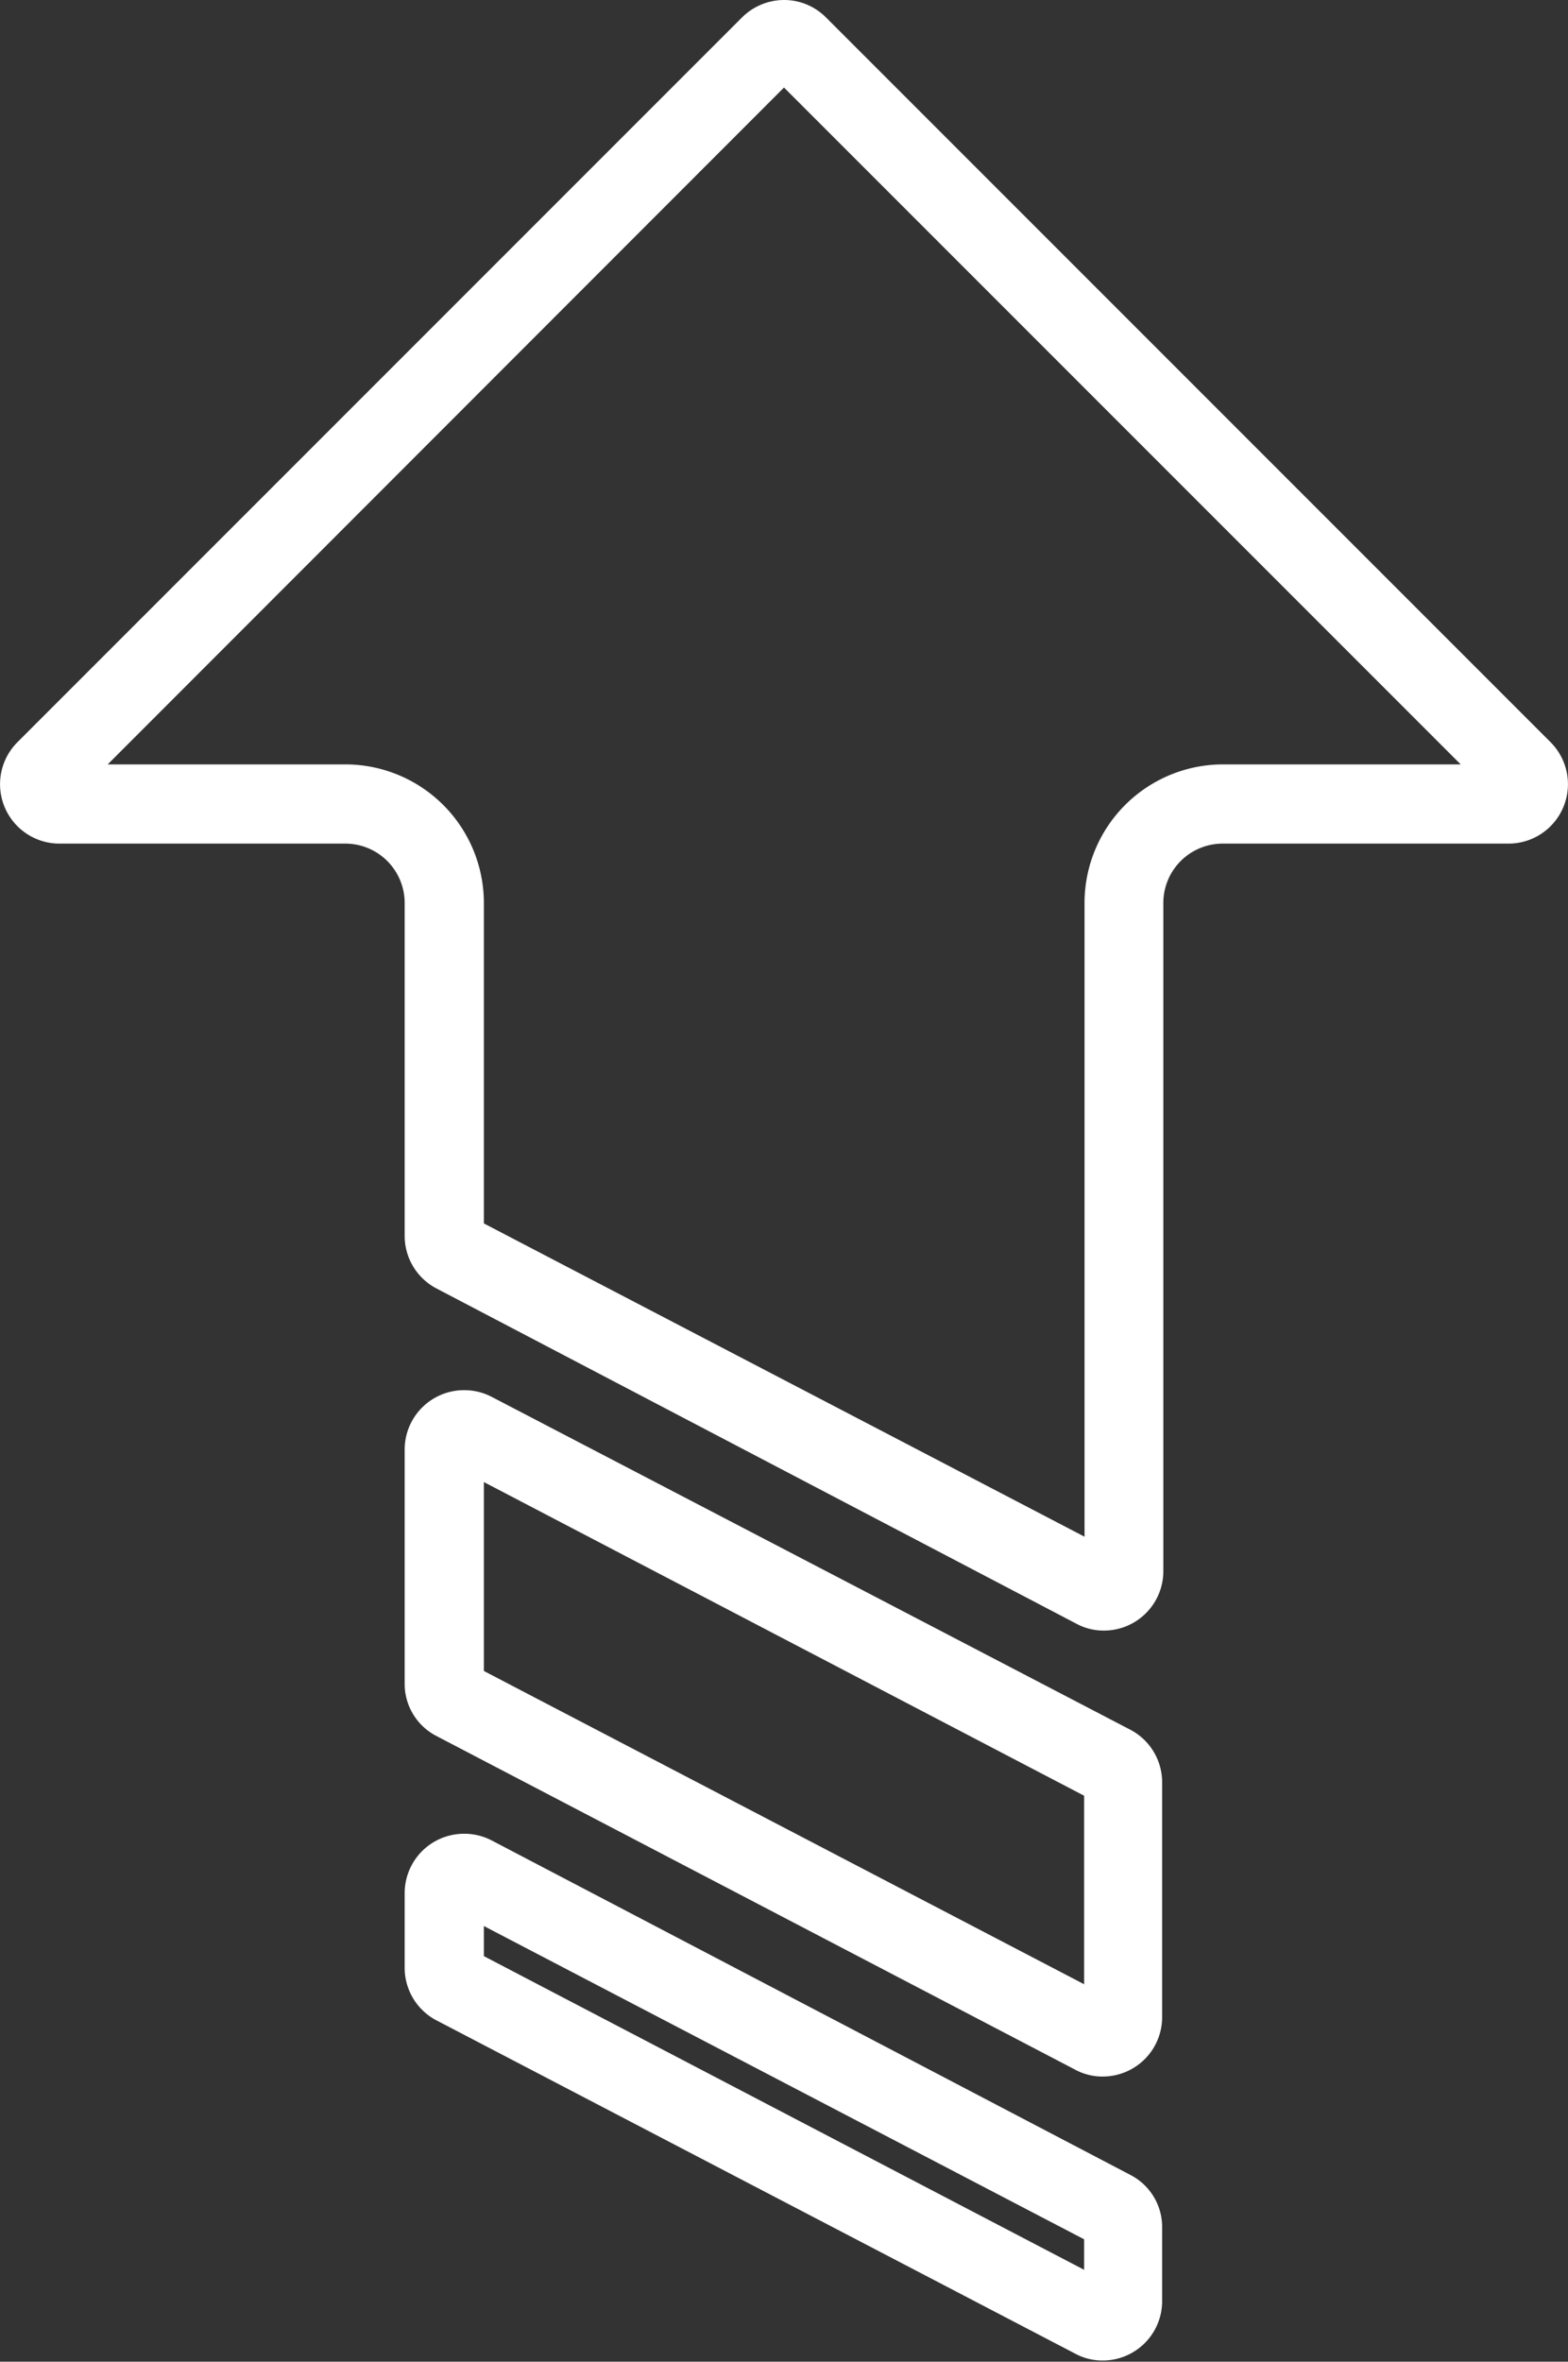 <svg xmlns="http://www.w3.org/2000/svg" viewBox="0 0 39.6 59.63"><rect x="0" y="0" width="39.6" height="59.63" fill="#333333" stroke="none"/><defs><style>.cls-1{fill:#fff;}</style></defs><title>LaunchIcon</title><g id="Layer_2" data-name="Layer 2"><g id="Layer_1-2" data-name="Layer 1"><path class="cls-1" d="M19.8,2.21,36.89,19.3h-6a3.5,3.5,0,0,0-3.5,3.5v16L12.22,30.89V22.8a3.5,3.5,0,0,0-3.5-3.5h-6L19.8,2.21M19.8,0a1.51,1.51,0,0,0-1.06.44L.44,18.74A1.5,1.5,0,0,0,1.5,21.3H8.72a1.5,1.5,0,0,1,1.5,1.5v8.39A1.5,1.5,0,0,0,11,32.52L27.19,41a1.44,1.44,0,0,0,.69.17,1.5,1.5,0,0,0,1.5-1.5V22.8a1.5,1.5,0,0,1,1.5-1.5H38.1a1.5,1.5,0,0,0,1.06-2.56L20.86.44A1.49,1.49,0,0,0,19.8,0Z"/><path class="cls-1" d="M12.22,37.42l15.16,7.92V50.1L12.22,42.19V37.42m-.5-2.32a1.5,1.5,0,0,0-1.5,1.5v5.9A1.48,1.48,0,0,0,11,43.82l16.16,8.44a1.44,1.44,0,0,0,.69.17,1.5,1.5,0,0,0,1.5-1.5V45a1.5,1.5,0,0,0-.81-1.33L12.42,35.27a1.5,1.5,0,0,0-.7-.17Z"/><path class="cls-1" d="M12.22,48.63l15.16,7.91v.77L12.22,49.39v-.76m-.5-2.33a1.5,1.5,0,0,0-1.5,1.5v1.9A1.5,1.5,0,0,0,11,51l16.16,8.43a1.44,1.44,0,0,0,.69.17,1.5,1.5,0,0,0,1.5-1.5V56.24a1.48,1.48,0,0,0-.81-1.33L12.42,46.47a1.5,1.5,0,0,0-.7-.17Z"/></g></g></svg>